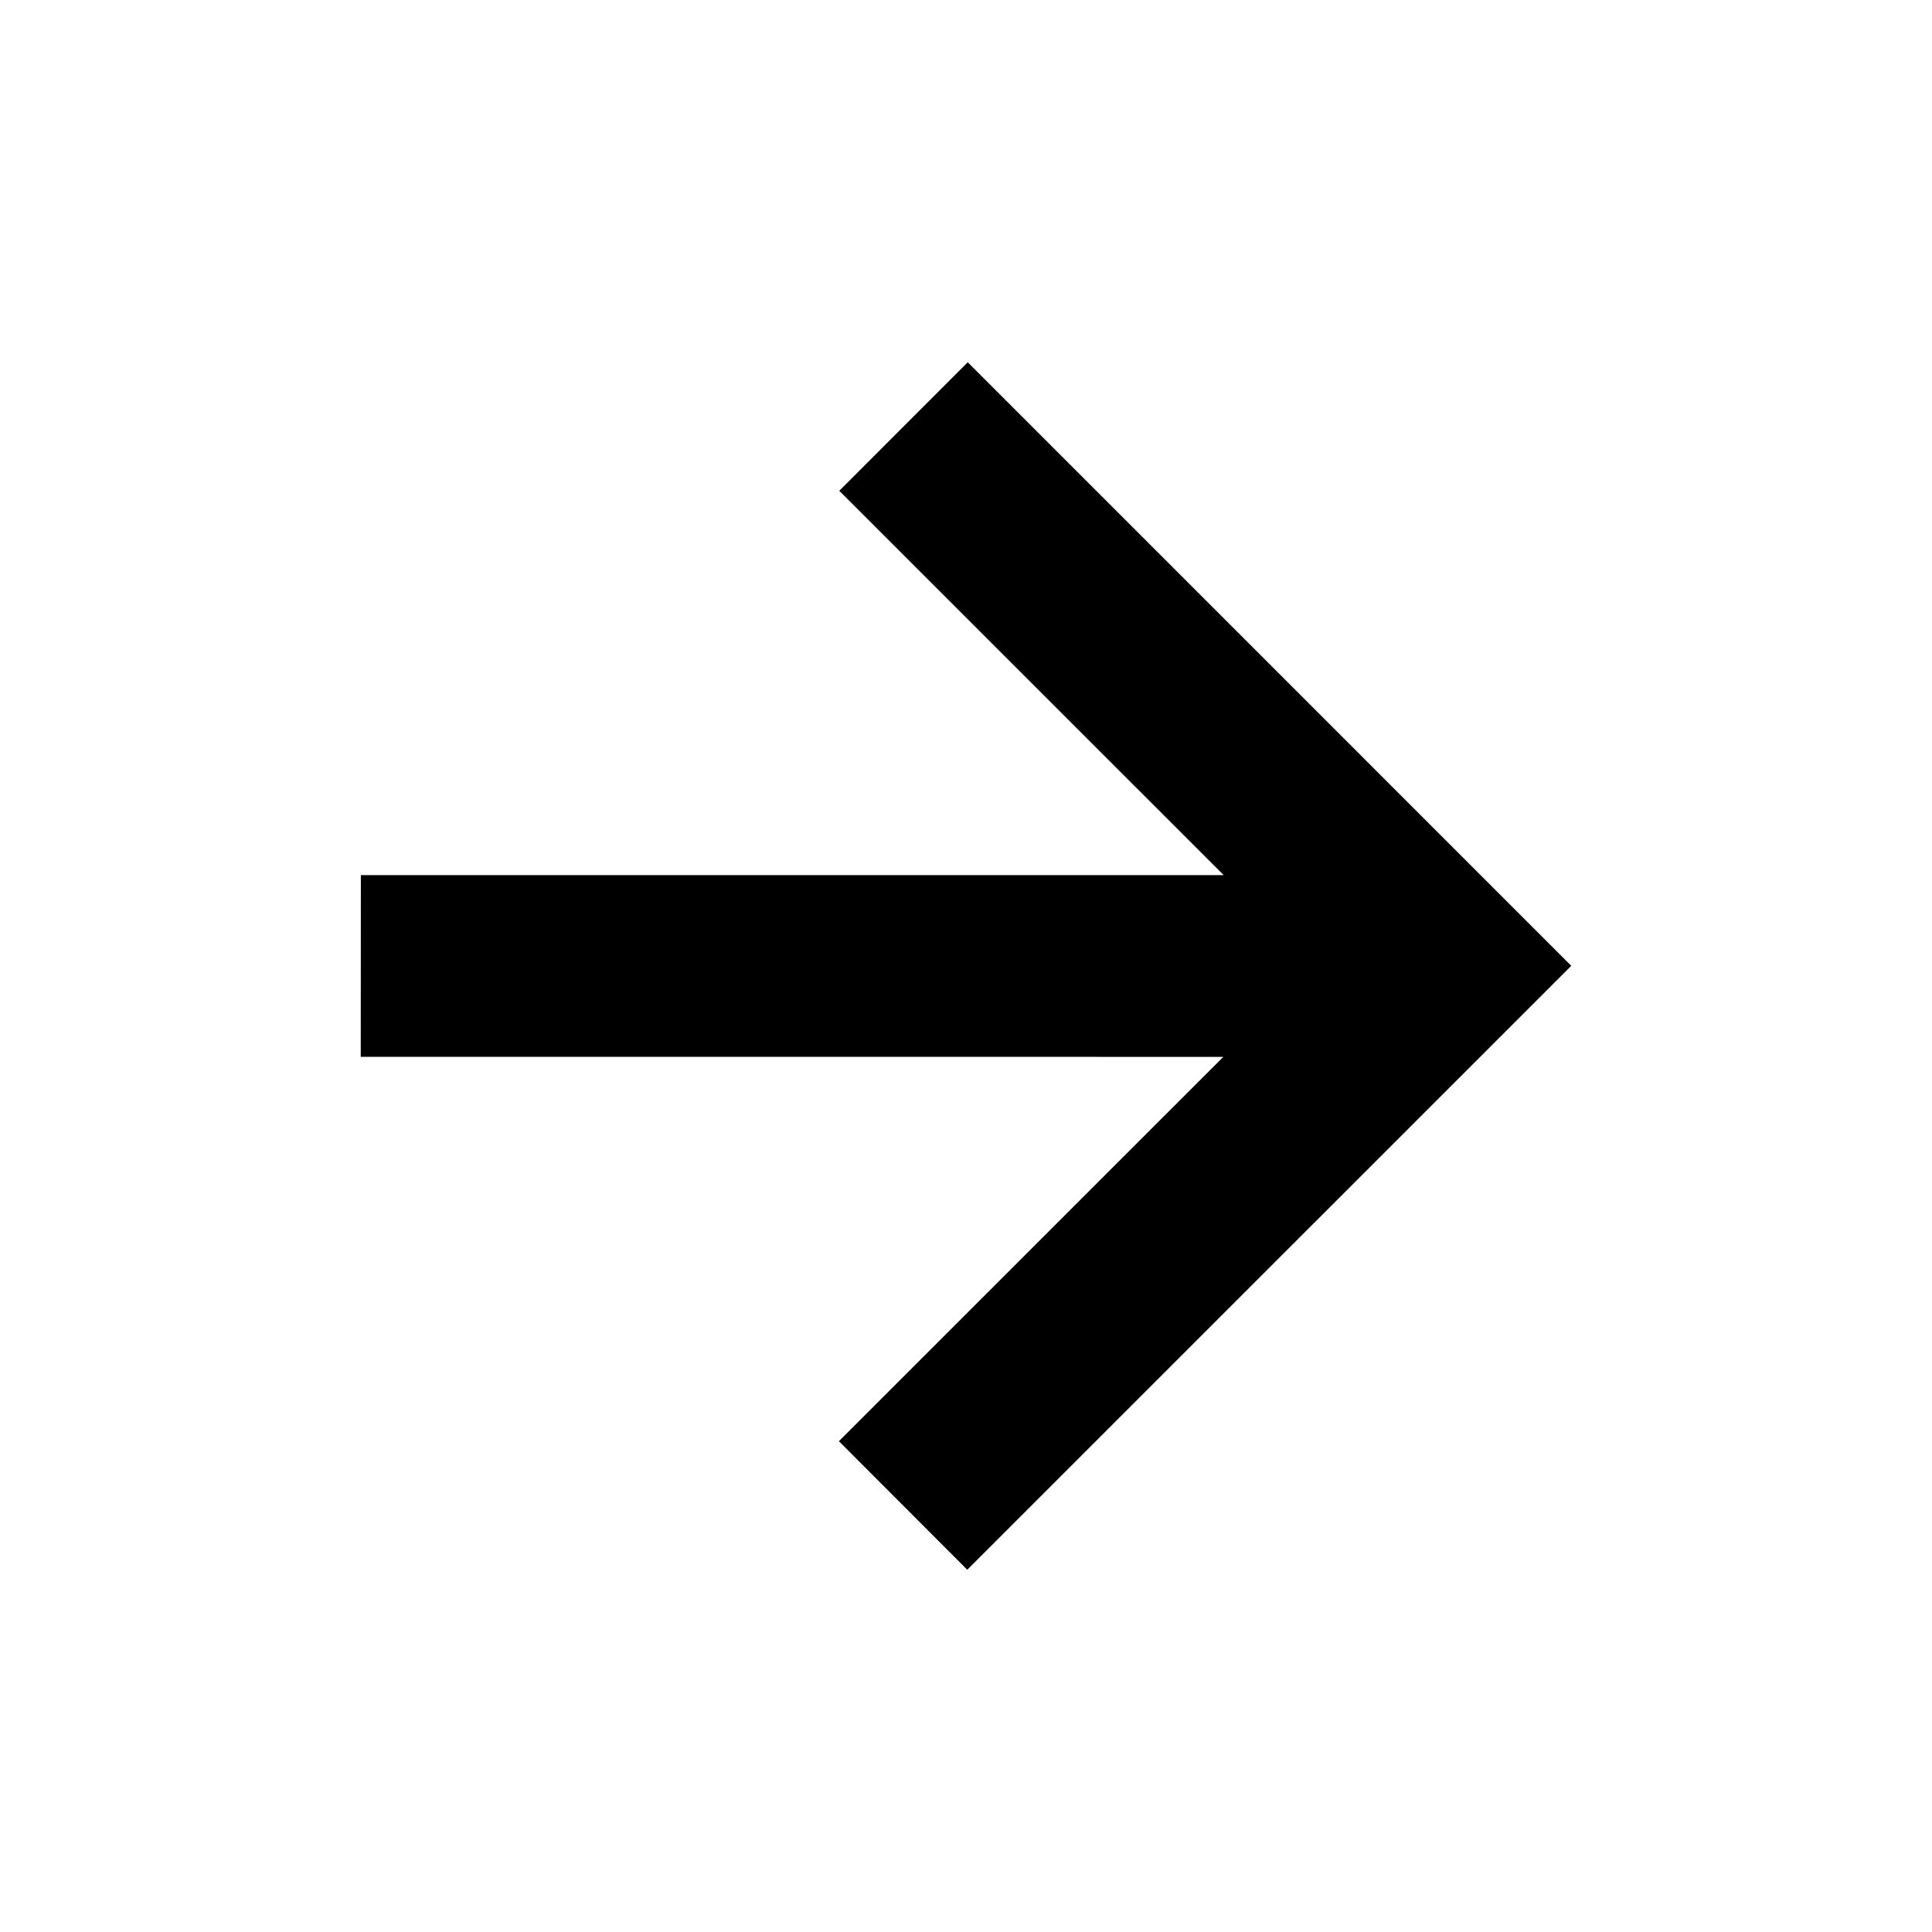 <svg xmlns="http://www.w3.org/2000/svg" width="800" height="800" viewBox="0 0 32 32">
  <path d="m5.975 17.504 14.287.001-6.367 6.366L16.021 26l10.004-10.003L16.029 6l-2.128 2.129 6.367 6.366H5.977z"/>
</svg>
